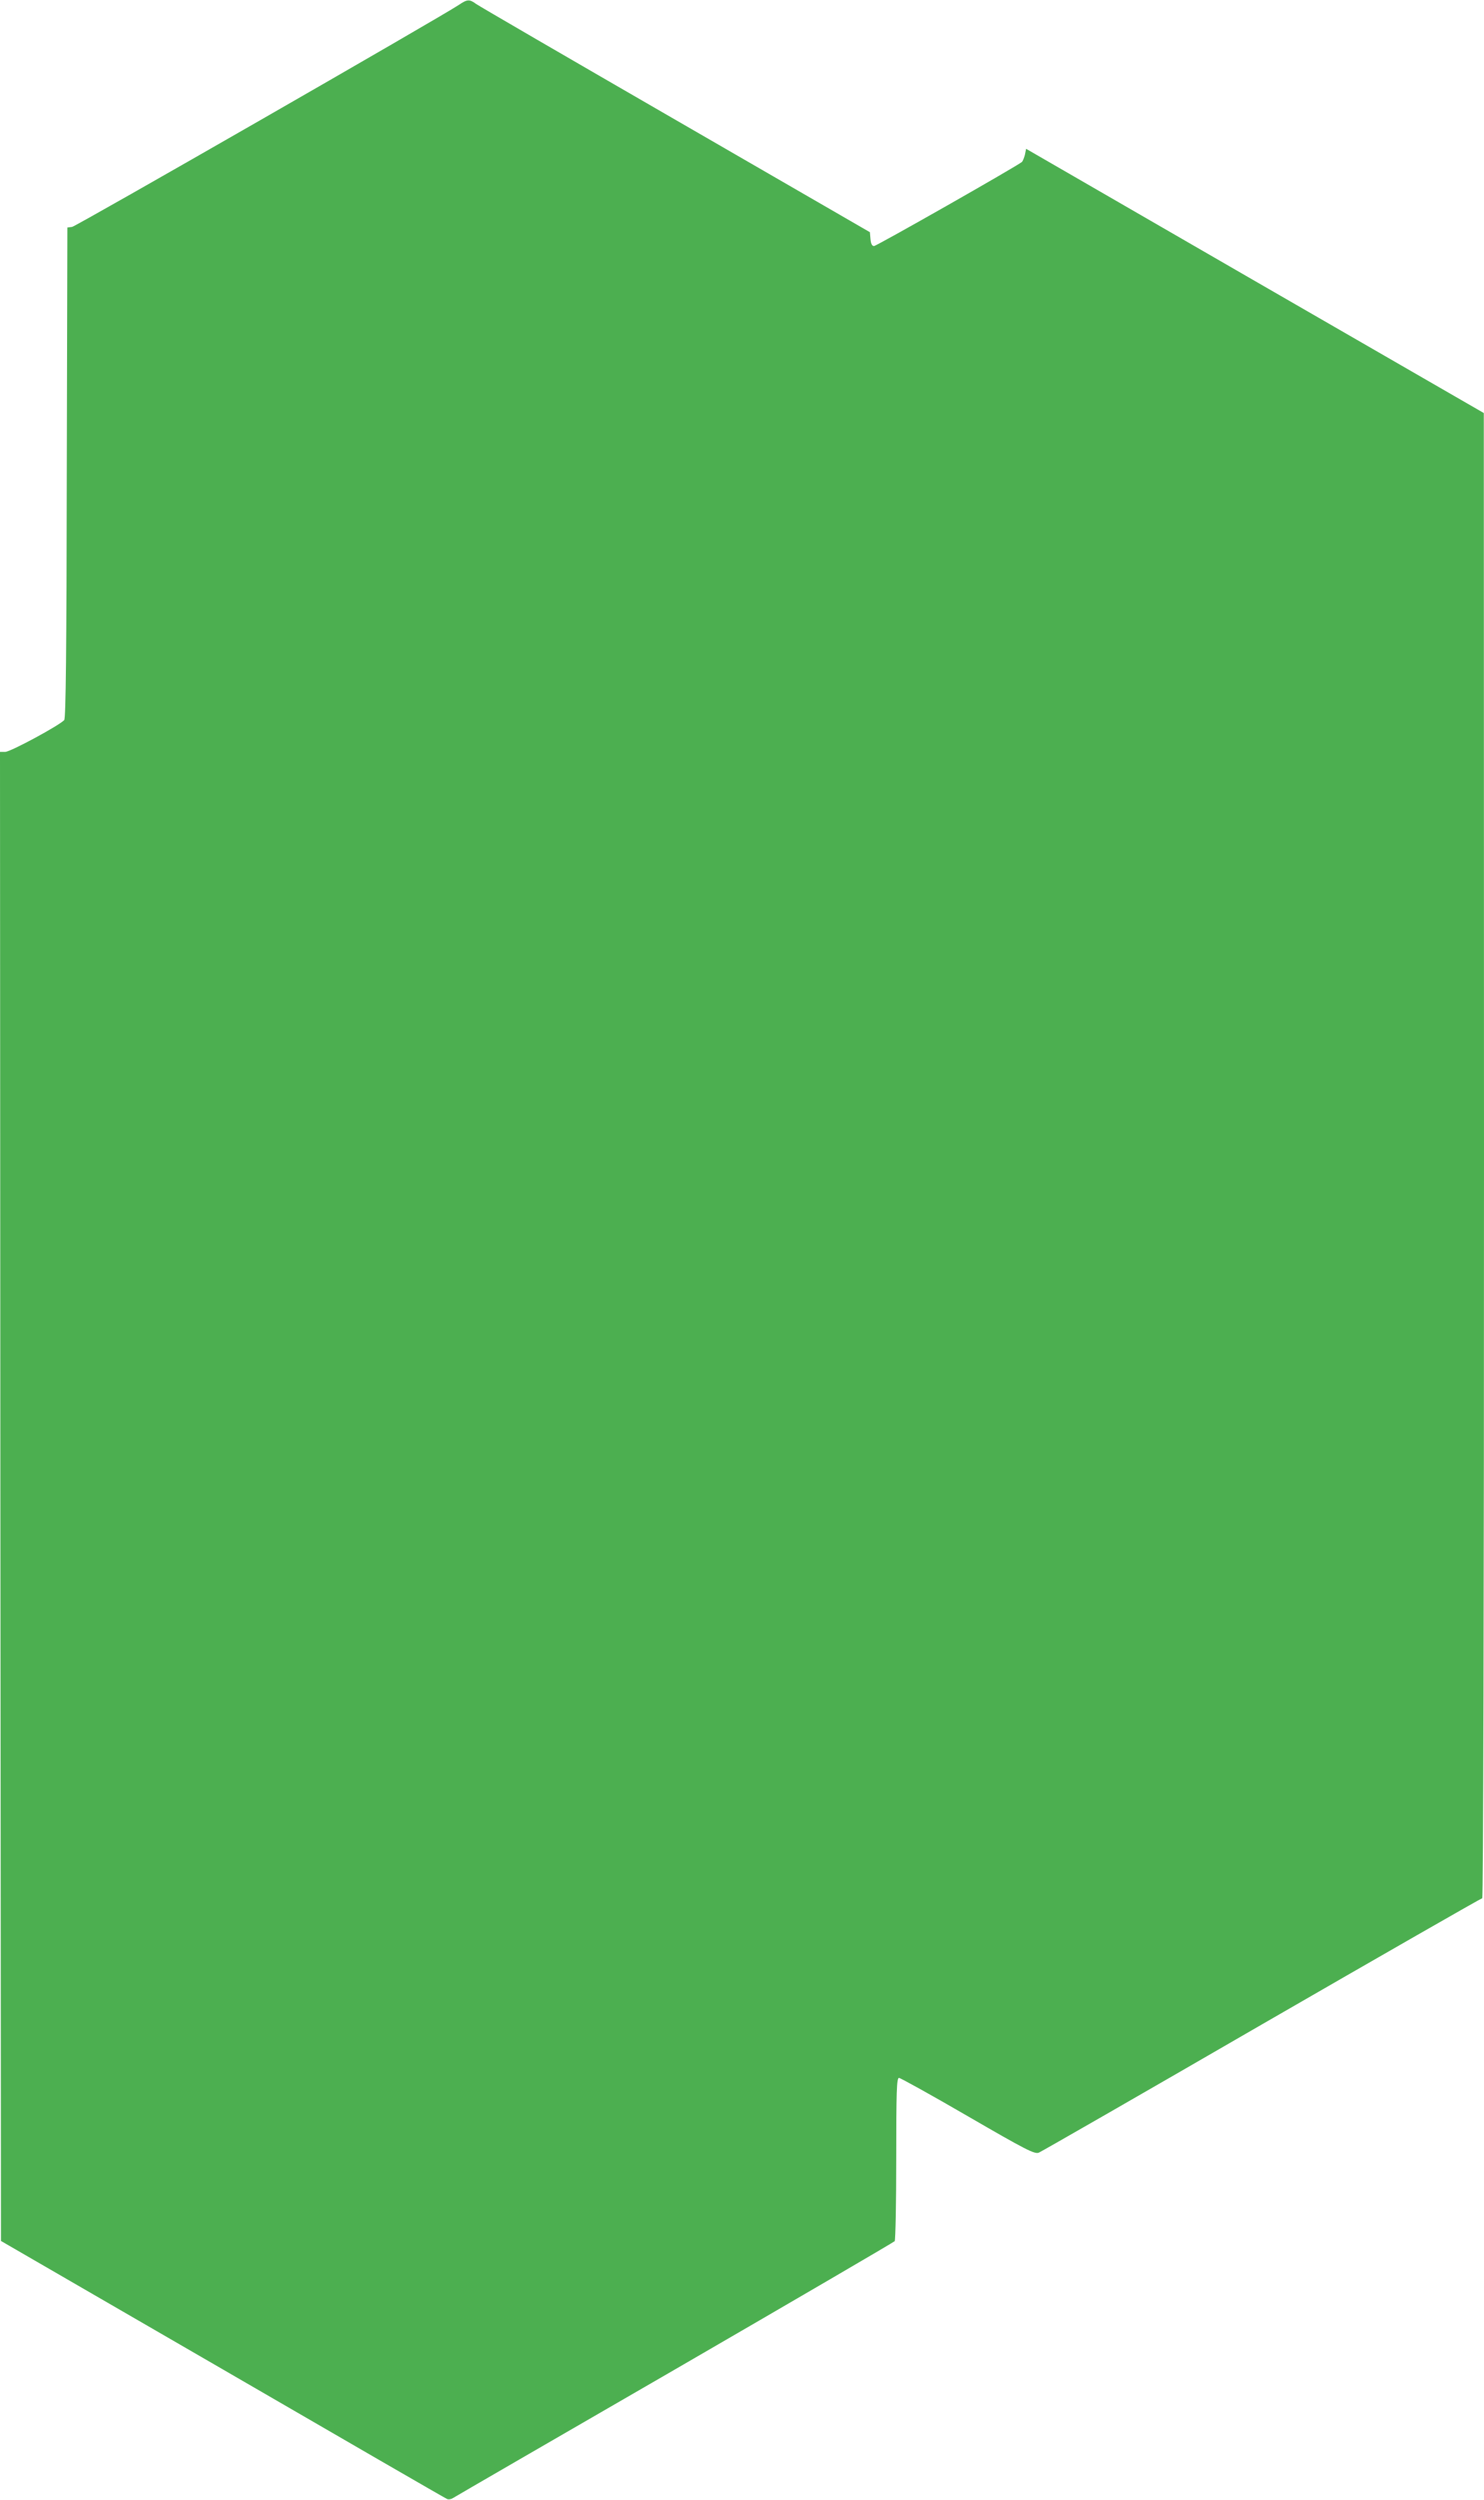 <?xml version="1.0" standalone="no"?>
<!DOCTYPE svg PUBLIC "-//W3C//DTD SVG 20010904//EN"
 "http://www.w3.org/TR/2001/REC-SVG-20010904/DTD/svg10.dtd">
<svg version="1.0" xmlns="http://www.w3.org/2000/svg"
 width="760pt" height="1280pt" viewBox="0 0 760 1280"
 preserveAspectRatio="xMidYMid meet">
<g transform="translate(0,1280) scale(0.1,-0.1)"
fill="#4caf50" stroke="none">
<path d="M2350 12775 c-91 -61 -1960 -1134 -1981 -1137 l-24 -3 -3 -1254 c-1
-916 -5 -1258 -13 -1268 -22 -26 -275 -163 -302 -163 l-27 0 2 -3812 3 -3813
1135 -657 c624 -362 1141 -661 1149 -664 7 -4 21 -2 30 4 9 6 520 302 1136
658 616 357 1123 653 1127 658 4 6 8 197 8 424 0 340 2 412 14 412 7 0 166
-88 352 -196 300 -174 342 -195 364 -187 14 6 528 301 1143 657 615 355 1123
646 1128 646 5 0 9 1499 9 3803 l-1 3802 -1172 676 -1172 677 -6 -30 c-4 -16
-11 -33 -15 -37 -24 -21 -745 -431 -758 -431 -10 0 -16 12 -18 36 l-3 35 -995
575 c-547 316 -1007 583 -1022 594 -34 25 -45 24 -88 -5z"/>
</g>
</svg>
